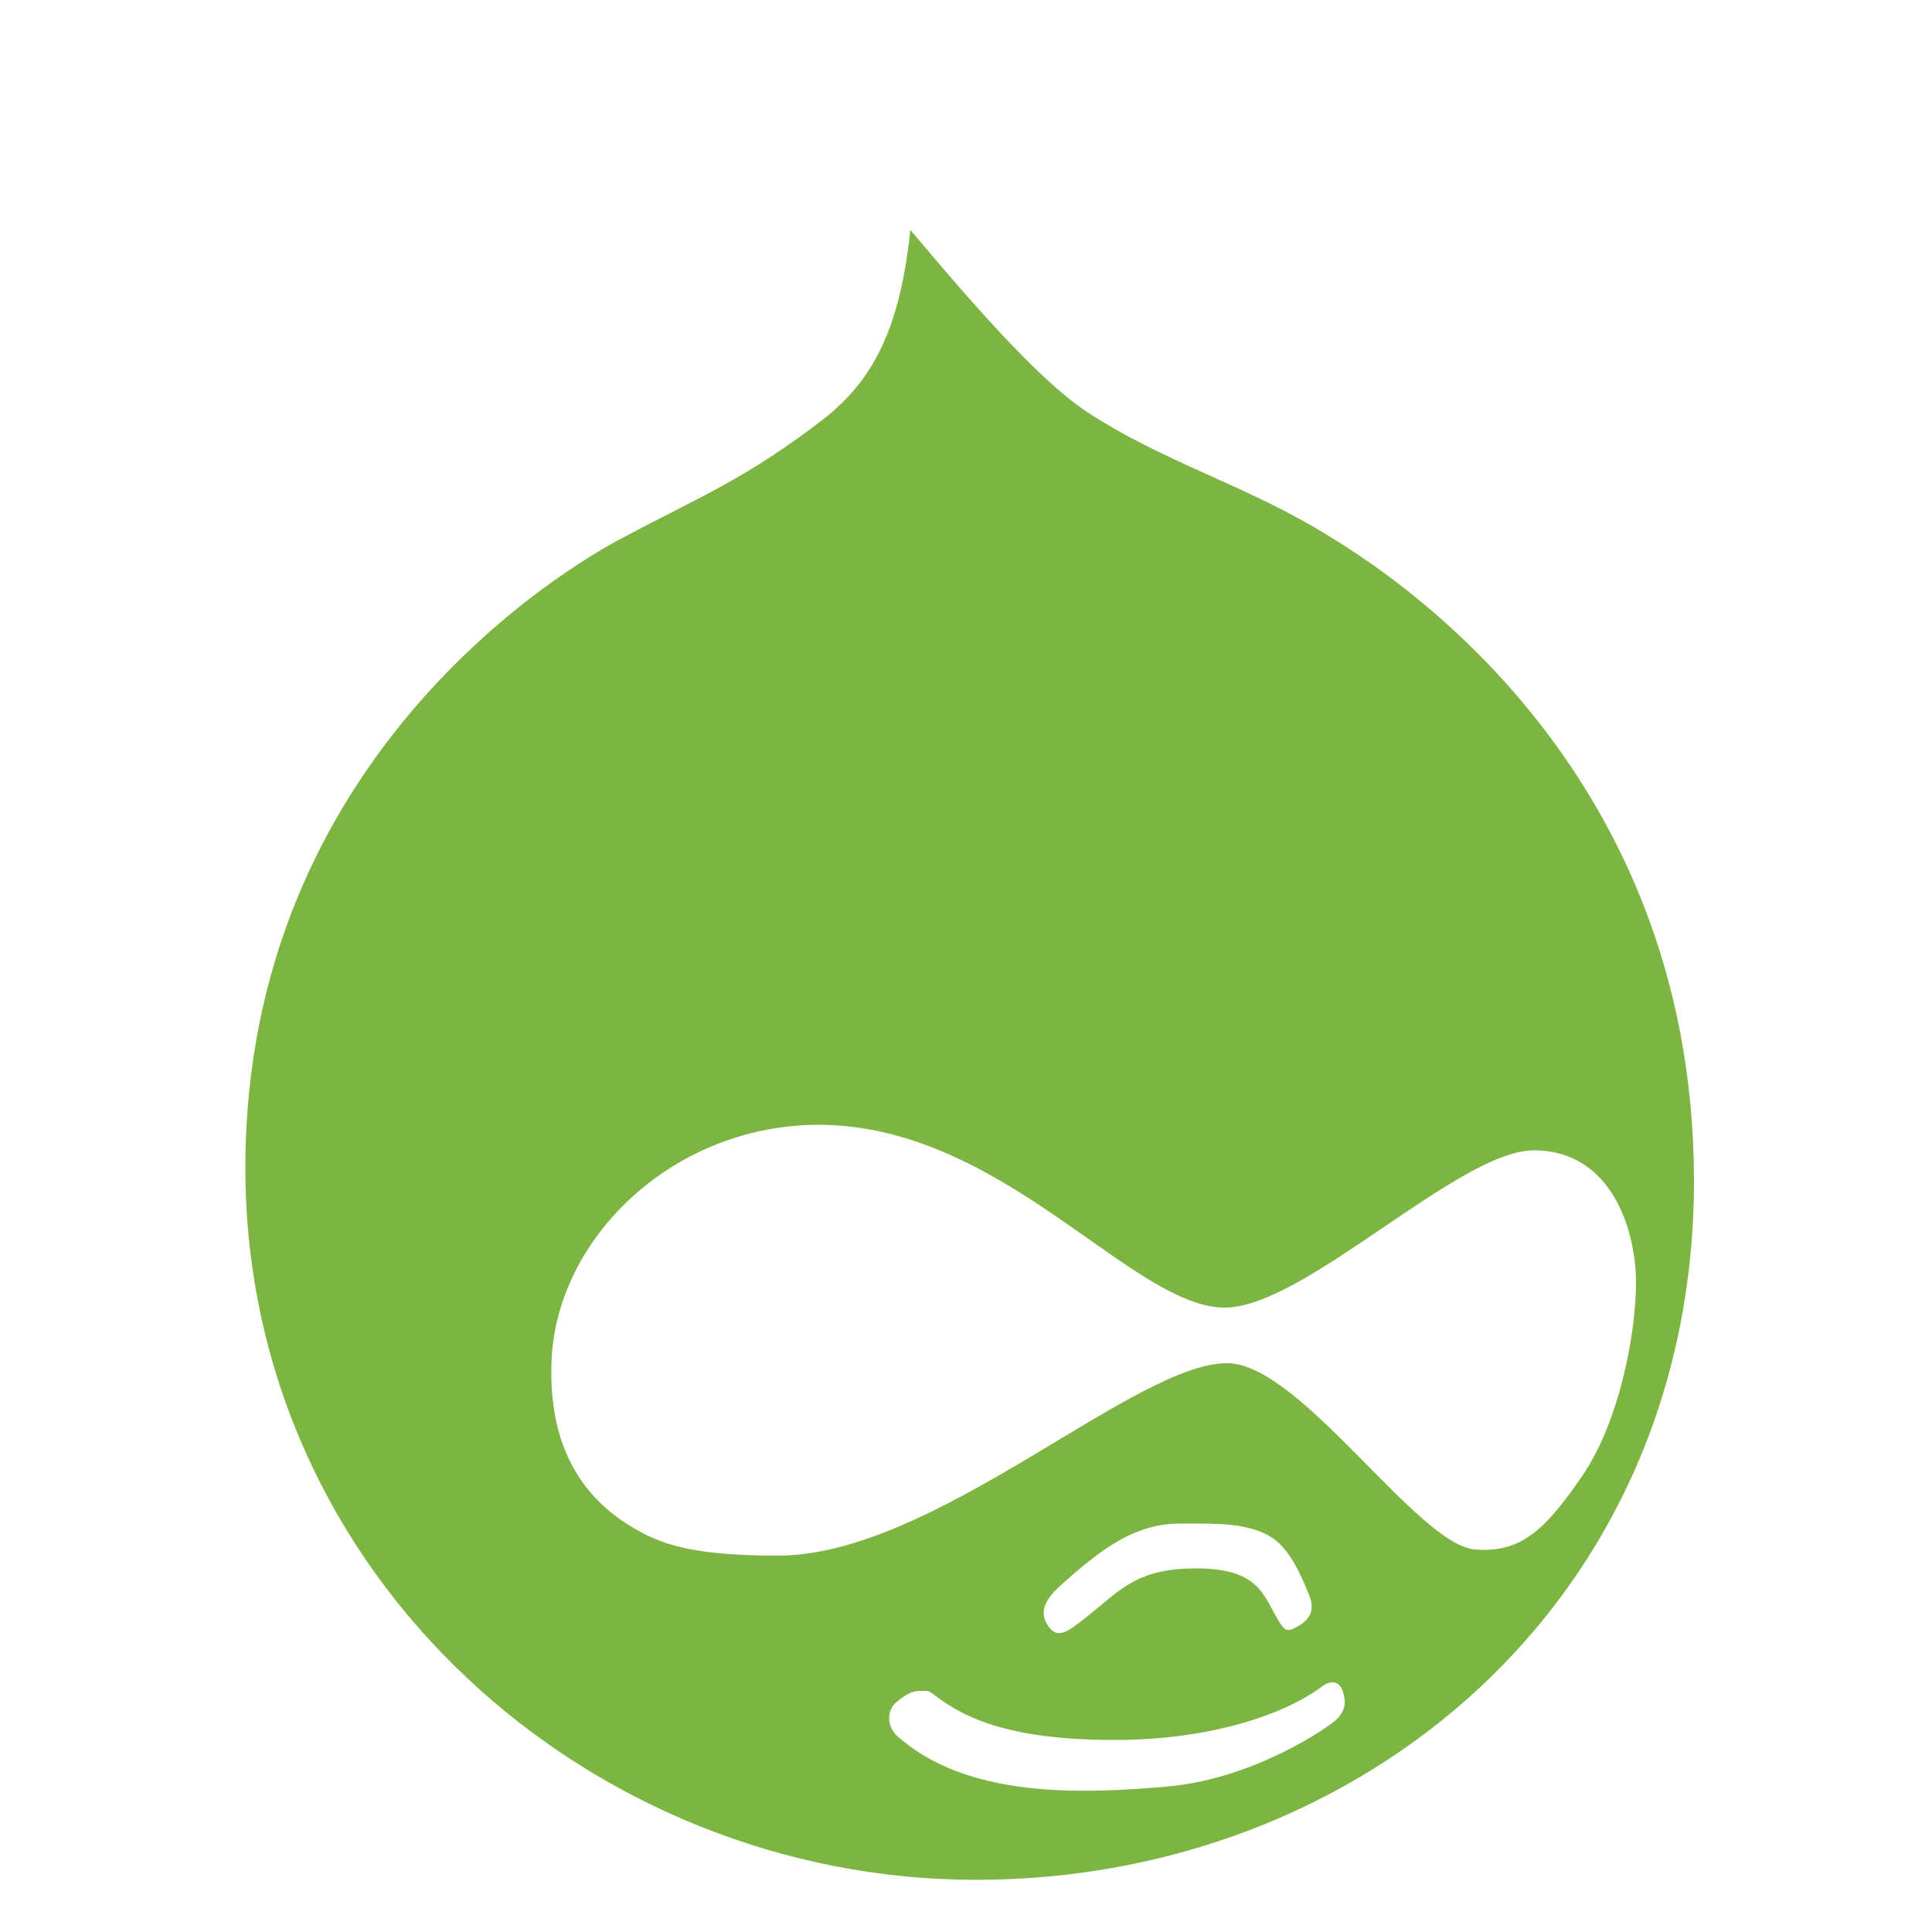 <svg xmlns="http://www.w3.org/2000/svg" viewBox="0 0 500 500"><path d="M344.2 138.9c-21.9-13.6-42.5-18.9-63.2-32.5-12.8-8.6-30.5-29.2-45.4-46.9-2.9 28.4-11.5 39.9-21.5 48.2-21 16.4-34.2 21.4-52.4 31.2-15.3 7.8-98.2 57.2-98.2 163.3 0 106.1 89.6 184.3 189.1 184.3s185.8-72 185.8-181c-.1-109-81-158.4-94.2-166.6zm1.7 306.1c-2.1 2-21.1 15.2-43.3 17.3-22.3 2-52.4 3.3-70.6-13.2-2.9-2.9-2.1-7 0-8.6 2.1-1.7 3.7-2.9 6.2-2.9s2 0 3.3.8c8.3 6.6 20.6 11.9 47 11.9s45-7.4 53.3-13.6c3.7-2.9 5.4-.4 5.8 1.3.4 1.6 1.2 4.1-1.7 7zm-71.5-34.6c4.5-4.1 12-10.7 19-13.6 7-2.9 10.7-2.5 17.3-2.5 6.6 0 13.6.4 18.6 3.7 4.9 3.3 7.8 10.7 9.5 14.8 1.7 4.1 0 6.6-3.3 8.3-2.9 1.6-3.3.8-6.2-4.5-2.9-5.3-5.4-10.7-19.8-10.7s-19 5-26 10.7c-7 5.7-9.5 7.8-12 4.5s-1.7-6.6 2.9-10.7zm149-78.5c0 12.7-4.1 35.8-14 50.2-9.9 14.4-16.1 19.8-27.7 18.9-14.9-1.3-44.6-47.3-63.6-48.2-23.9-.8-75.9 49.8-116.8 49.8-24.8 0-32.2-3.7-40.4-9.1-12.4-8.6-18.6-21.8-18.2-39.9.4-32.1 30.5-62.1 68.5-62.5 48.3-.4 81.8 47.7 106.1 47.3 20.7-.4 60.3-40.7 79.7-40.7 20.6.1 26.4 21.5 26.4 34.2z" fill="#7cb542"/></svg>